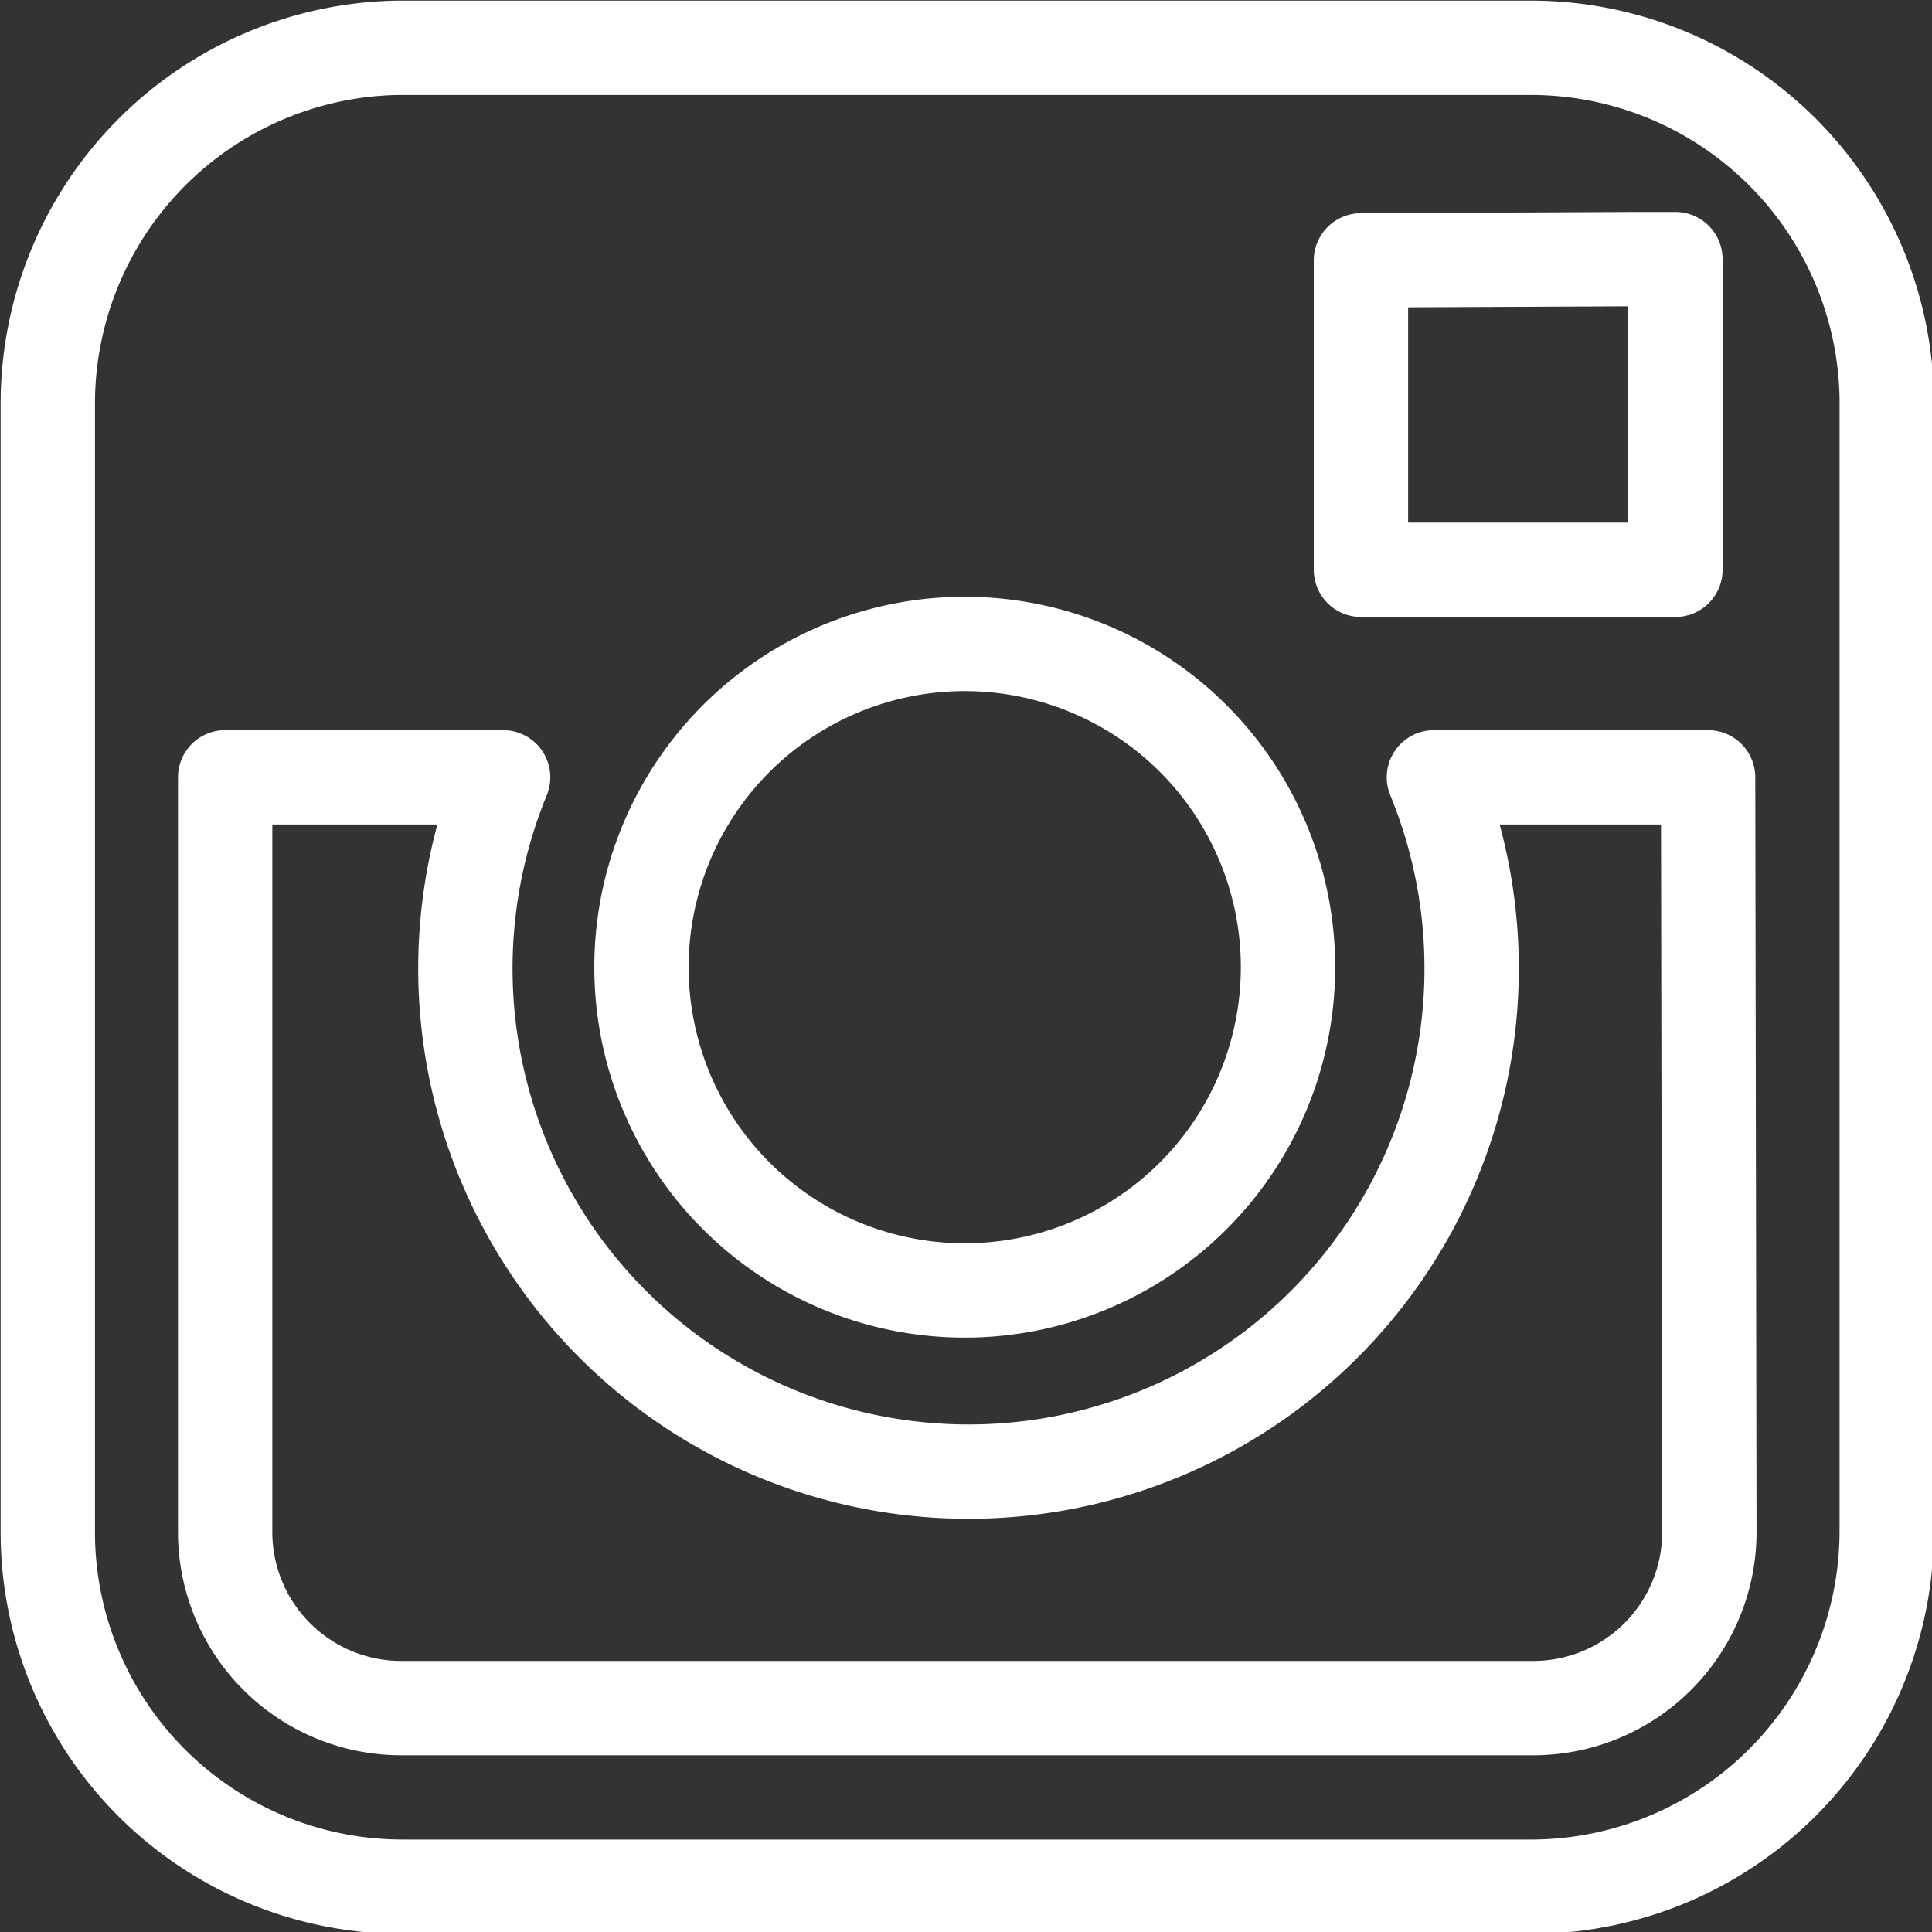 <svg xmlns="http://www.w3.org/2000/svg" viewBox="0 0 15.36 15.36"><rect x="0" y="0" width="15.36" height="15.36" fill="#333333" stroke="none"/><defs><style>.cls-1{fill:none;stroke:#fff;stroke-linecap:round;stroke-linejoin:round;stroke-width:0.75px;}</style></defs><title>instagram_icon</title><g id="Camada_2" data-name="Camada 2"><g id="FOOTER"><path class="cls-1" d="M12.16.38h-9A2.83,2.83,0,0,0,.38,3.2v9A2.82,2.82,0,0,0,3.2,15h9A2.83,2.83,0,0,0,15,12.16v-9A2.83,2.83,0,0,0,12.16.38ZM13,2.06h.32V4.53H10.82V2.07ZM5.59,6.18a2.57,2.57,0,1,1-.49,1.5A2.57,2.57,0,0,1,5.59,6.18Zm8,6a1.4,1.4,0,0,1-1.4,1.4h-9a1.4,1.4,0,0,1-1.4-1.4v-6H4a4,4,0,1,0,7.4,0h2.18Z"/></g></g></svg>

